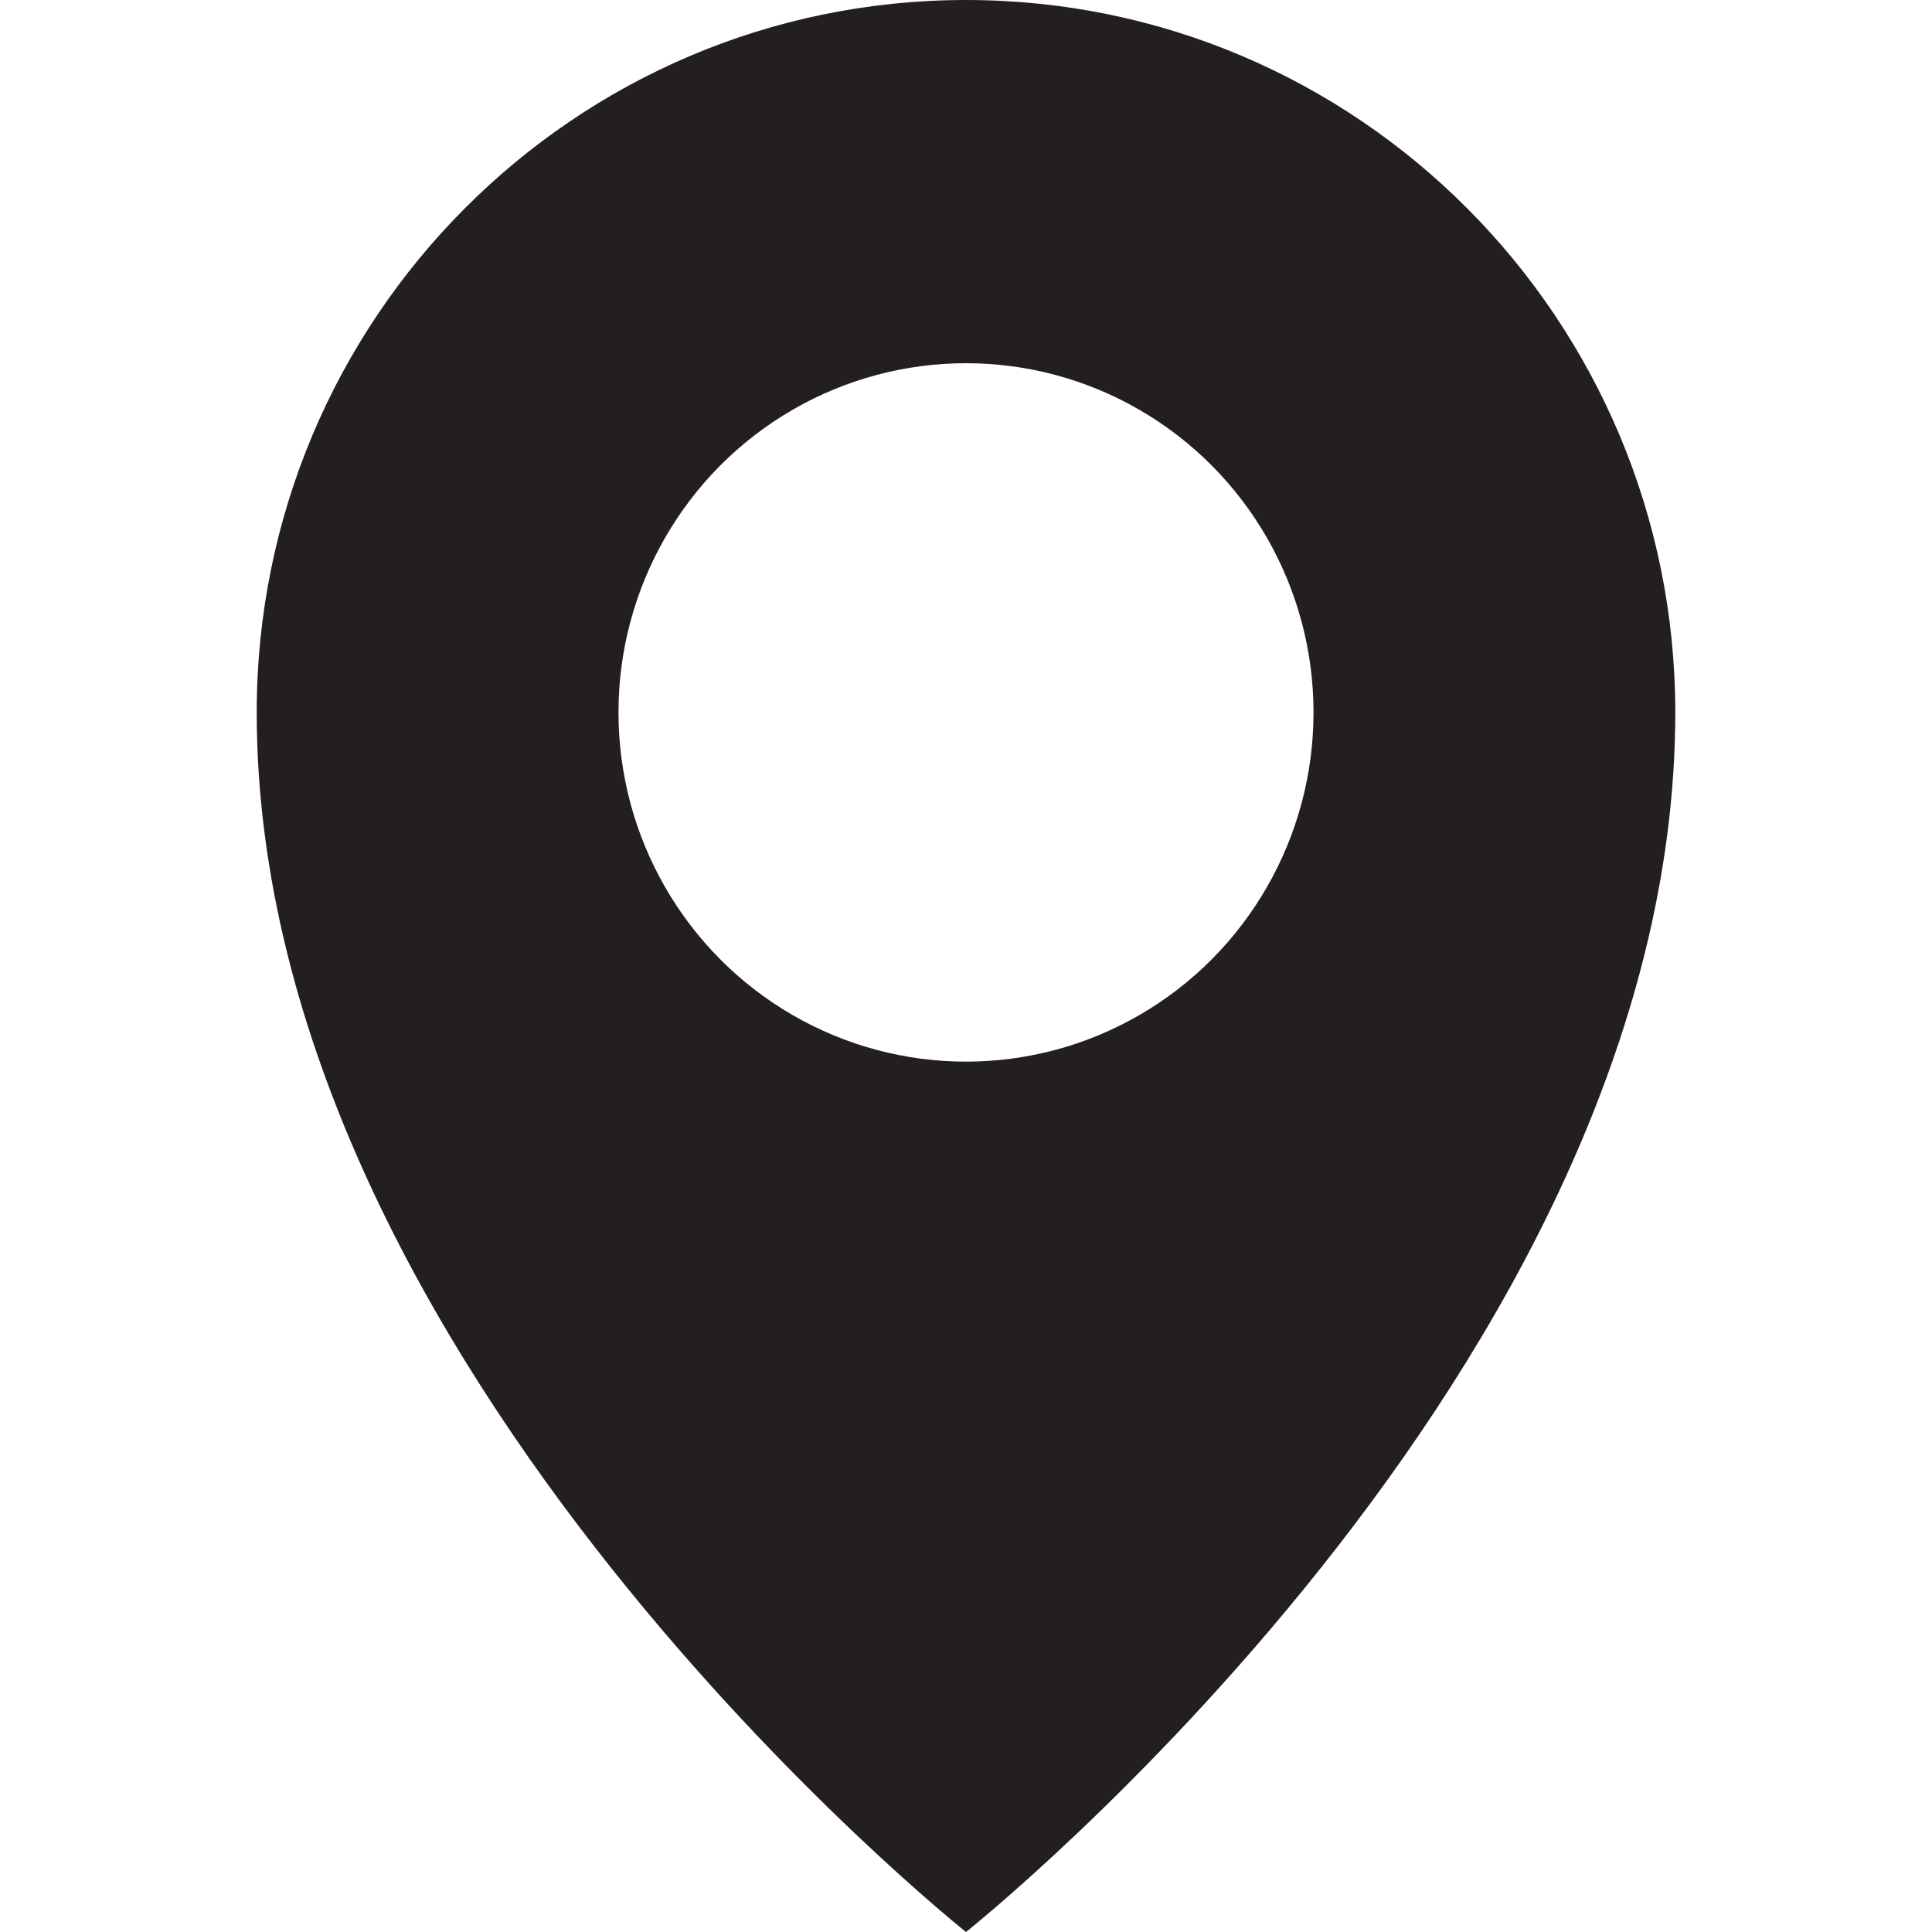 <?xml version="1.0" encoding="UTF-8"?> <!-- Generator: Adobe Illustrator 24.3.0, SVG Export Plug-In . SVG Version: 6.00 Build 0) --> <svg xmlns="http://www.w3.org/2000/svg" xmlns:xlink="http://www.w3.org/1999/xlink" id="Слой_1" x="0px" y="0px" viewBox="0 0 80 80" style="enable-background:new 0 0 80 80;" xml:space="preserve"><rect x="0" y="0" width="80" height="80" fill="#808080" stroke="none"/> <style type="text/css"> .st0{fill:#FFFFFF;} .st1{fill:#231F20;} </style> <g> <rect x="0" y="0" transform="matrix(-1 -4.495172e-11 4.495172e-11 -1 80 80)" class="st0" width="80" height="80"></rect> <g> <path class="st1" d="M10.63,29.5C10.63,56.66,40,80,40,80s29.37-23.34,29.37-50.5C69.37,13.21,56.22,0,40,0 S10.63,13.21,10.63,29.5z"></path> <ellipse class="st0" cx="40" cy="29.5" rx="14.39" ry="14.46"></ellipse> </g> </g> </svg> 